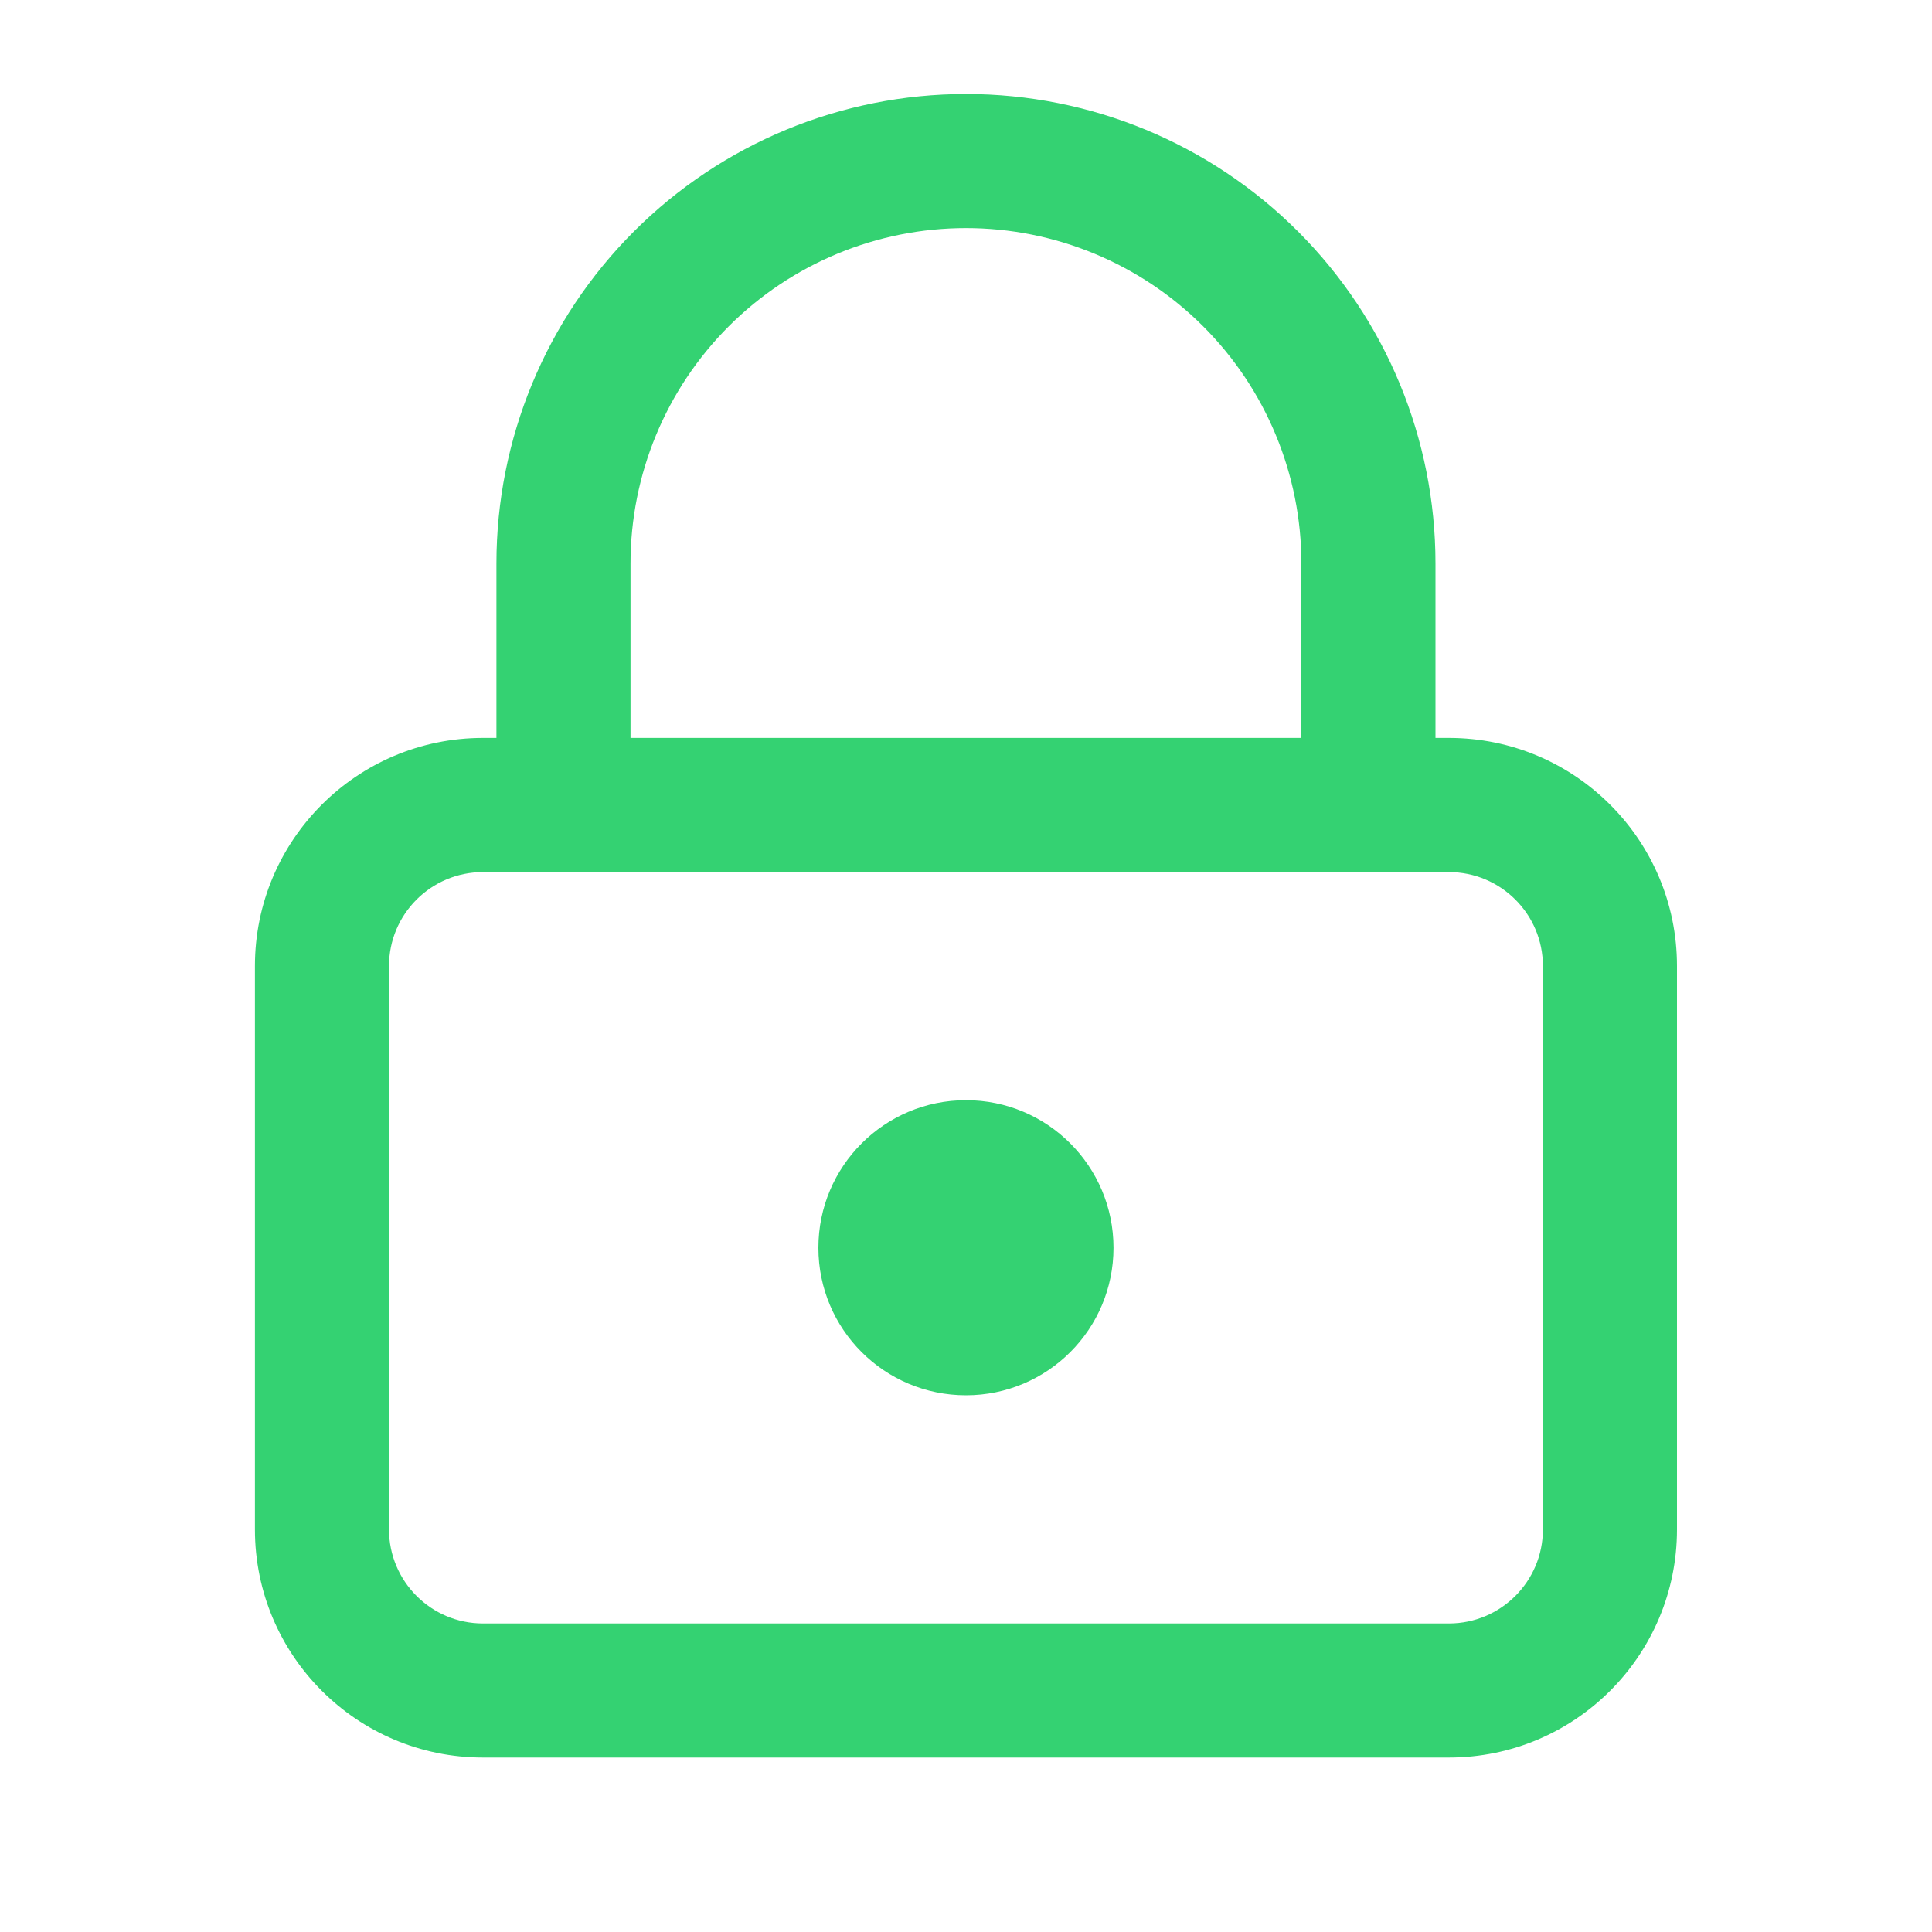 <svg width="20" height="20" viewBox="0 0 20 20" fill="none" xmlns="http://www.w3.org/2000/svg">
<path d="M10 11.389C10.843 11.389 11.527 12.073 11.527 12.917C11.527 13.761 10.843 14.444 10 14.444C9.156 14.444 8.472 13.761 8.472 12.917C8.472 12.073 9.156 11.389 10 11.389Z" fill="#34D272"/>
<path fill-rule="evenodd" clip-rule="evenodd" d="M10 0.973C11.289 0.973 12.525 1.484 13.437 2.396C14.349 3.308 14.86 4.544 14.86 5.833V7.639H14.999C16.303 7.639 17.36 8.696 17.36 10V15.833C17.36 17.137 16.303 18.194 14.999 18.194H5C3.696 18.194 2.639 17.137 2.639 15.833V10C2.639 8.696 3.696 7.639 5 7.639H5.139V5.833C5.139 4.544 5.65 3.308 6.562 2.396C7.474 1.484 8.71 0.973 10 0.973ZM5 9.028C4.463 9.028 4.027 9.463 4.027 10V15.833C4.027 16.37 4.463 16.806 5 16.806H14.999C15.536 16.806 15.972 16.37 15.972 15.833V10C15.972 9.463 15.536 9.028 14.999 9.028H5ZM10 2.361C9.079 2.361 8.195 2.727 7.544 3.378C6.893 4.029 6.527 4.912 6.527 5.833V7.639H13.472V5.833C13.472 4.912 13.106 4.029 12.455 3.378C11.804 2.727 10.92 2.361 10 2.361Z" fill="#34D272"/>
</svg>
